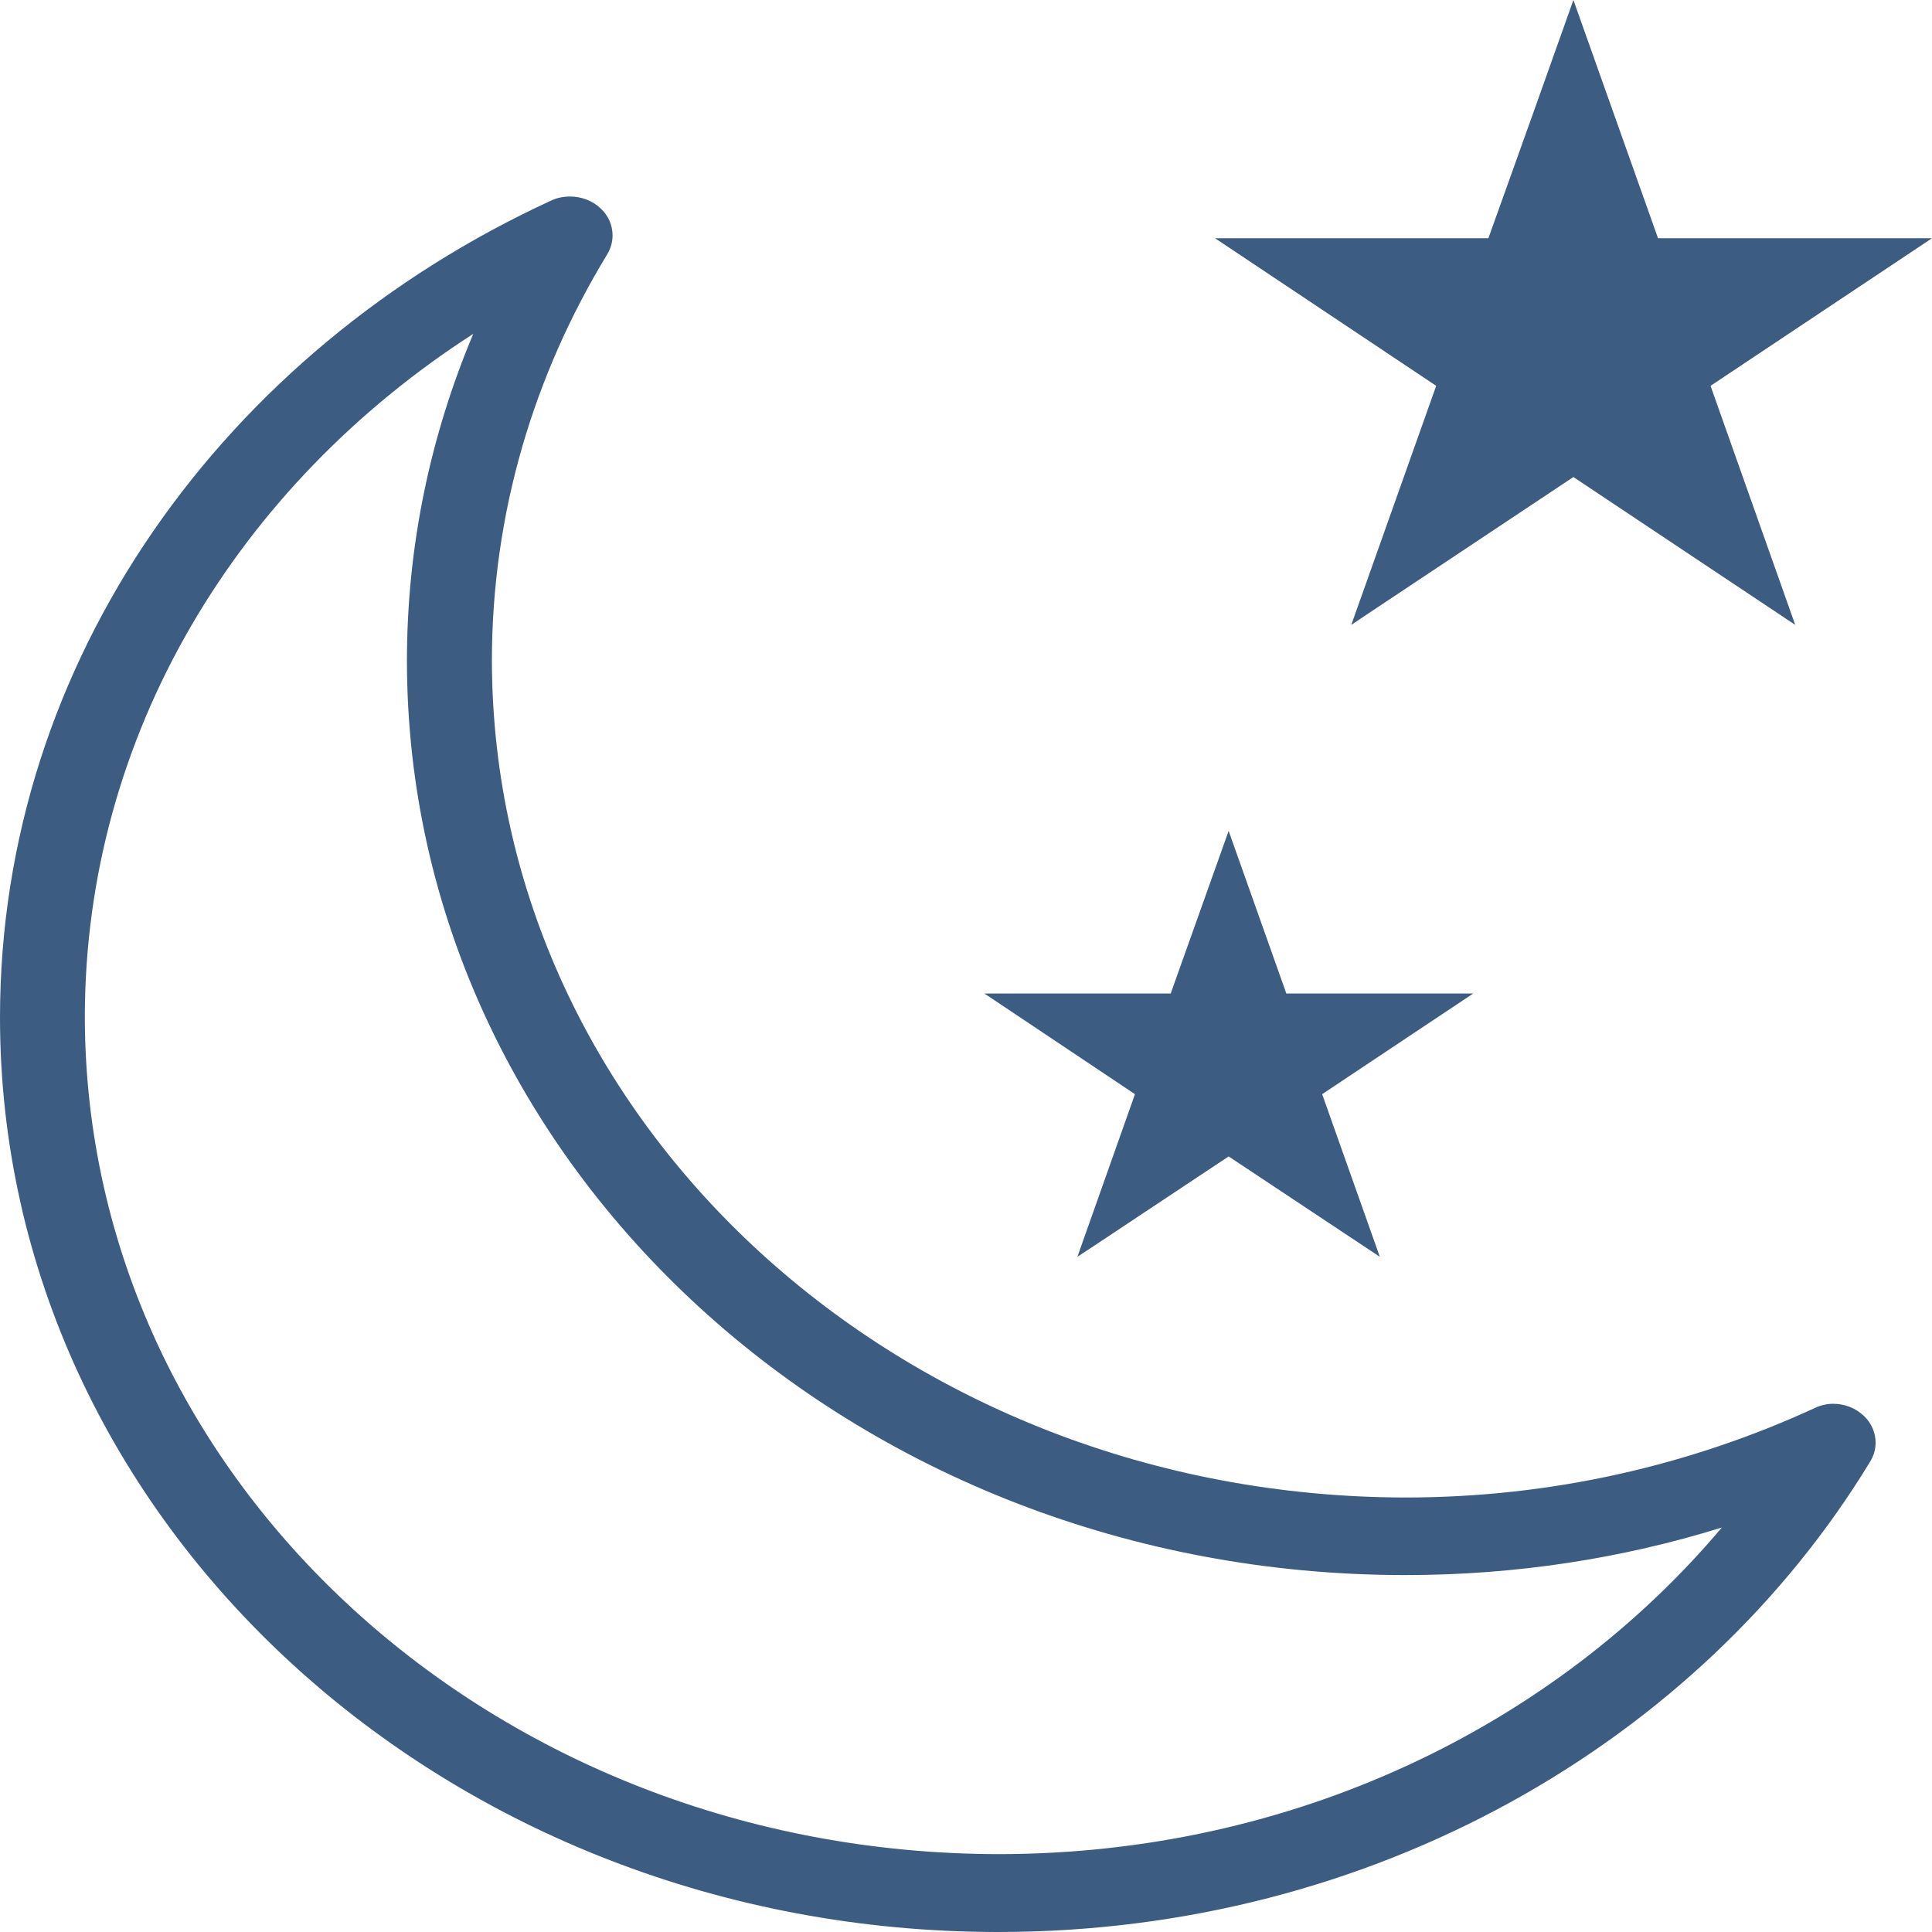 <svg xmlns="http://www.w3.org/2000/svg" width="125" height="125" viewBox="0 0 125 125"><path d="M87.428 40.43l1.154-0.773 13.217-8.793 14.352 9.566 -5.479-15.466L125 15.414h-17.726L101.799 0l-2.611 7.341 -2.89 8.073H78.613l14.308 9.549L87.428 40.43zM69.707 81.314l1.149-0.756 8.637-5.737 9.781 6.493 -3.731-10.521 9.773-6.513h-12.09L79.493 53.76l-2.622 7.356 -1.127 3.164H63.69l9.742 6.513L69.707 81.314zM118.604 90.825c-0.394 0-0.826 0.092-1.218 0.288 -7.99 3.669-16.942 5.775-26.464 5.775C58.281 96.835 31.885 72.64 31.826 42.753c0-9.553 2.72-18.505 7.46-26.296 0.236-0.394 0.346-0.809 0.346-1.222 0-0.647-0.258-1.278-0.769-1.746 -0.52-0.505-1.245-0.773-1.974-0.773 -0.411 0-0.845 0.071-1.245 0.268C14.541 22.697 0 42.7 0 65.826 0 98.506 28.91 125 64.583 125c24.276 0 45.402-12.304 56.414-30.431 0.234-0.377 0.354-0.794 0.354-1.227 0-0.625-0.257-1.256-0.745-1.724C120.057 91.098 119.35 90.825 118.604 90.825zM64.583 119.962C31.944 119.908 5.548 95.738 5.489 65.826c0-18.308 9.935-34.441 25.13-44.224 -2.761 6.562-4.29 13.686-4.29 21.15 0.01 32.679 28.918 59.155 64.593 59.155 7.162 0 14.054-1.078 20.48-3.077C100.581 111.674 83.659 119.962 64.583 119.962z" fill="#3D5C81"/></svg>